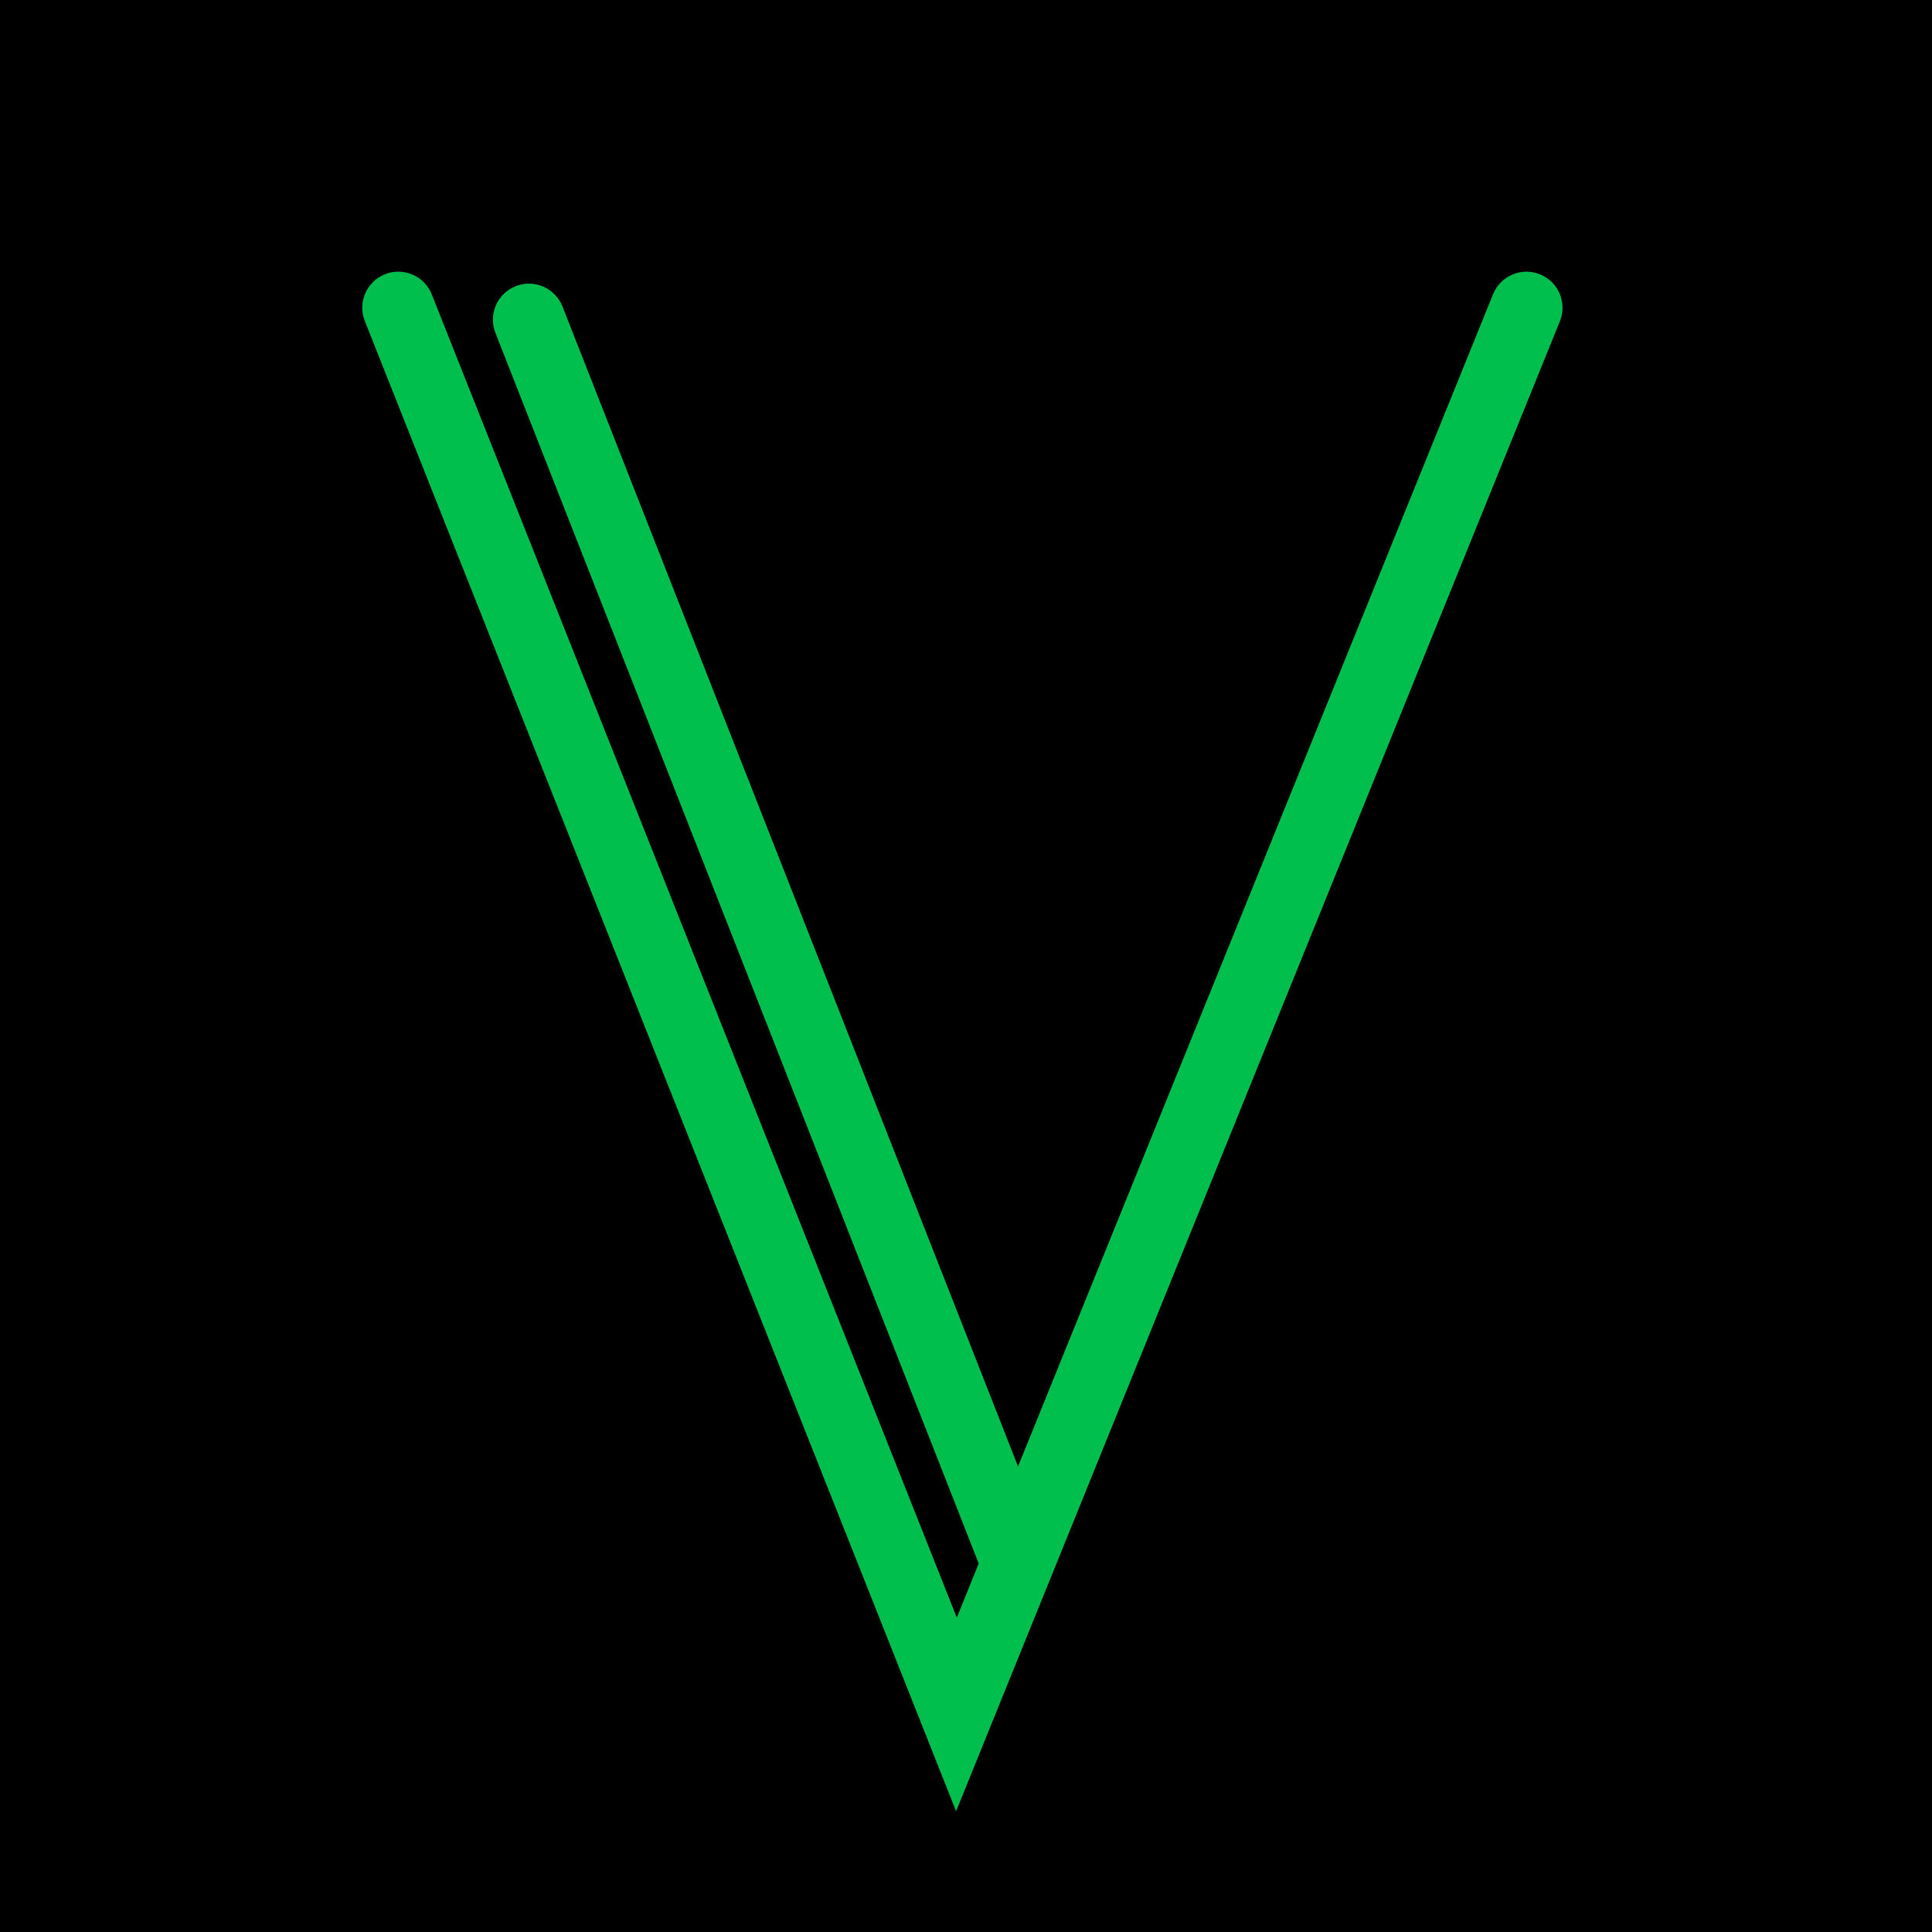 <?xml version="1.0" encoding="UTF-8"?>
<svg xmlns="http://www.w3.org/2000/svg" width="64" height="64" viewBox="0 0 64 64" fill="none">
  <rect width="64" height="64" fill="black"></rect>
  <path fill-rule="evenodd" clip-rule="evenodd" d="M12.754 9.084C13.367 8.841 14.061 9.141 14.304 9.754L31.695 53.585L49.46 9.746C49.708 9.135 50.404 8.84 51.015 9.088C51.626 9.335 51.921 10.031 51.673 10.643L31.672 60L12.085 10.634C11.841 10.022 12.141 9.328 12.754 9.084Z" fill="#00BF4C"></path>
  <path fill-rule="evenodd" clip-rule="evenodd" d="M17.086 9.479C17.7 9.238 18.392 9.541 18.634 10.154L34.763 51.224C35.004 51.838 34.702 52.531 34.088 52.772C33.474 53.013 32.781 52.71 32.54 52.097L16.411 11.027C16.17 10.413 16.472 9.72 17.086 9.479Z" fill="#00BF4C"></path>
</svg>